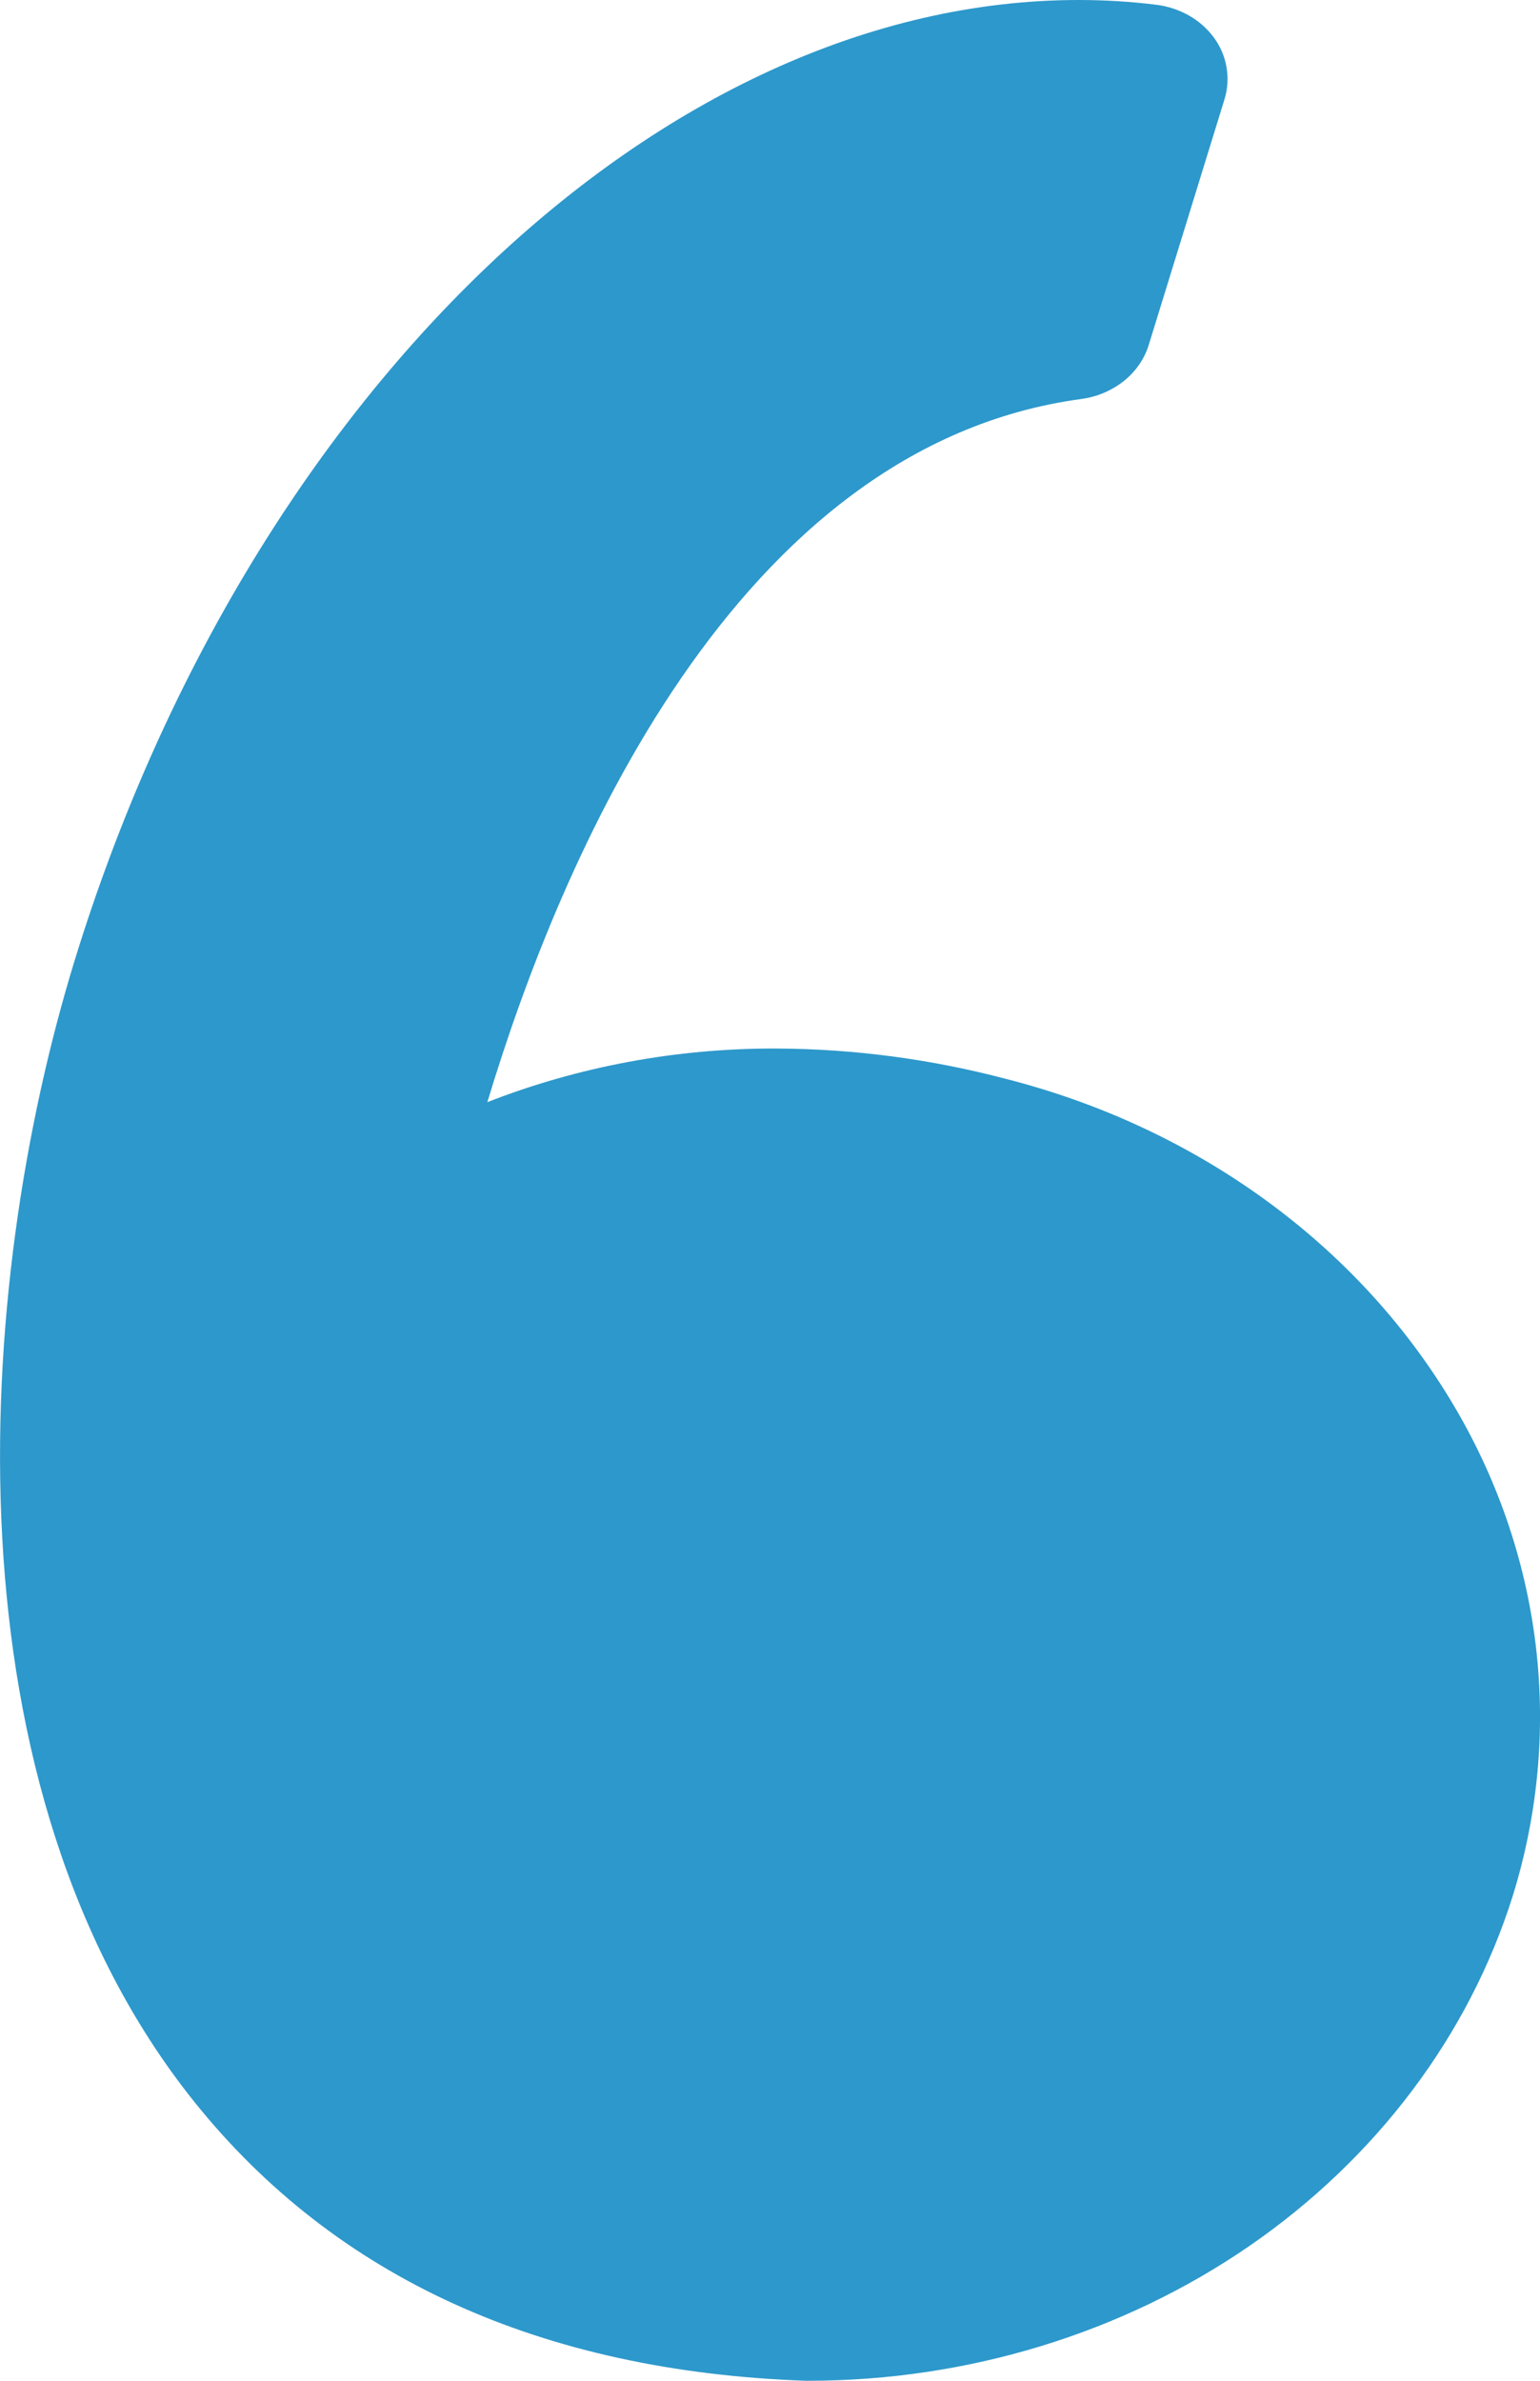 <svg width="11" height="17" viewBox="0 0 11 17" fill="none" xmlns="http://www.w3.org/2000/svg">
<path d="M10.327 9.942C9.644 8.847 8.515 8.043 7.186 7.704C6.652 7.563 6.099 7.489 5.542 7.487C4.834 7.485 4.133 7.615 3.481 7.87C4 6.15 5.244 3.183 7.724 2.849C7.836 2.834 7.941 2.789 8.027 2.721C8.112 2.653 8.174 2.564 8.205 2.464L8.747 0.707C8.769 0.634 8.774 0.557 8.761 0.481C8.749 0.406 8.718 0.334 8.672 0.27C8.625 0.206 8.565 0.152 8.493 0.111C8.422 0.071 8.342 0.044 8.259 0.034C8.075 0.011 7.89 3.60458e-05 7.705 0C4.728 0 1.78 2.816 0.536 6.849C-0.193 9.215 -0.407 12.772 1.391 15.012C2.397 16.264 3.866 16.933 5.755 17H5.777C6.913 16.999 8.018 16.661 8.925 16.037C9.831 15.412 10.491 14.536 10.805 13.539C10.991 12.94 11.045 12.314 10.963 11.696C10.881 11.079 10.665 10.482 10.327 9.942Z" fill="#2D98CB"/>
</svg>
